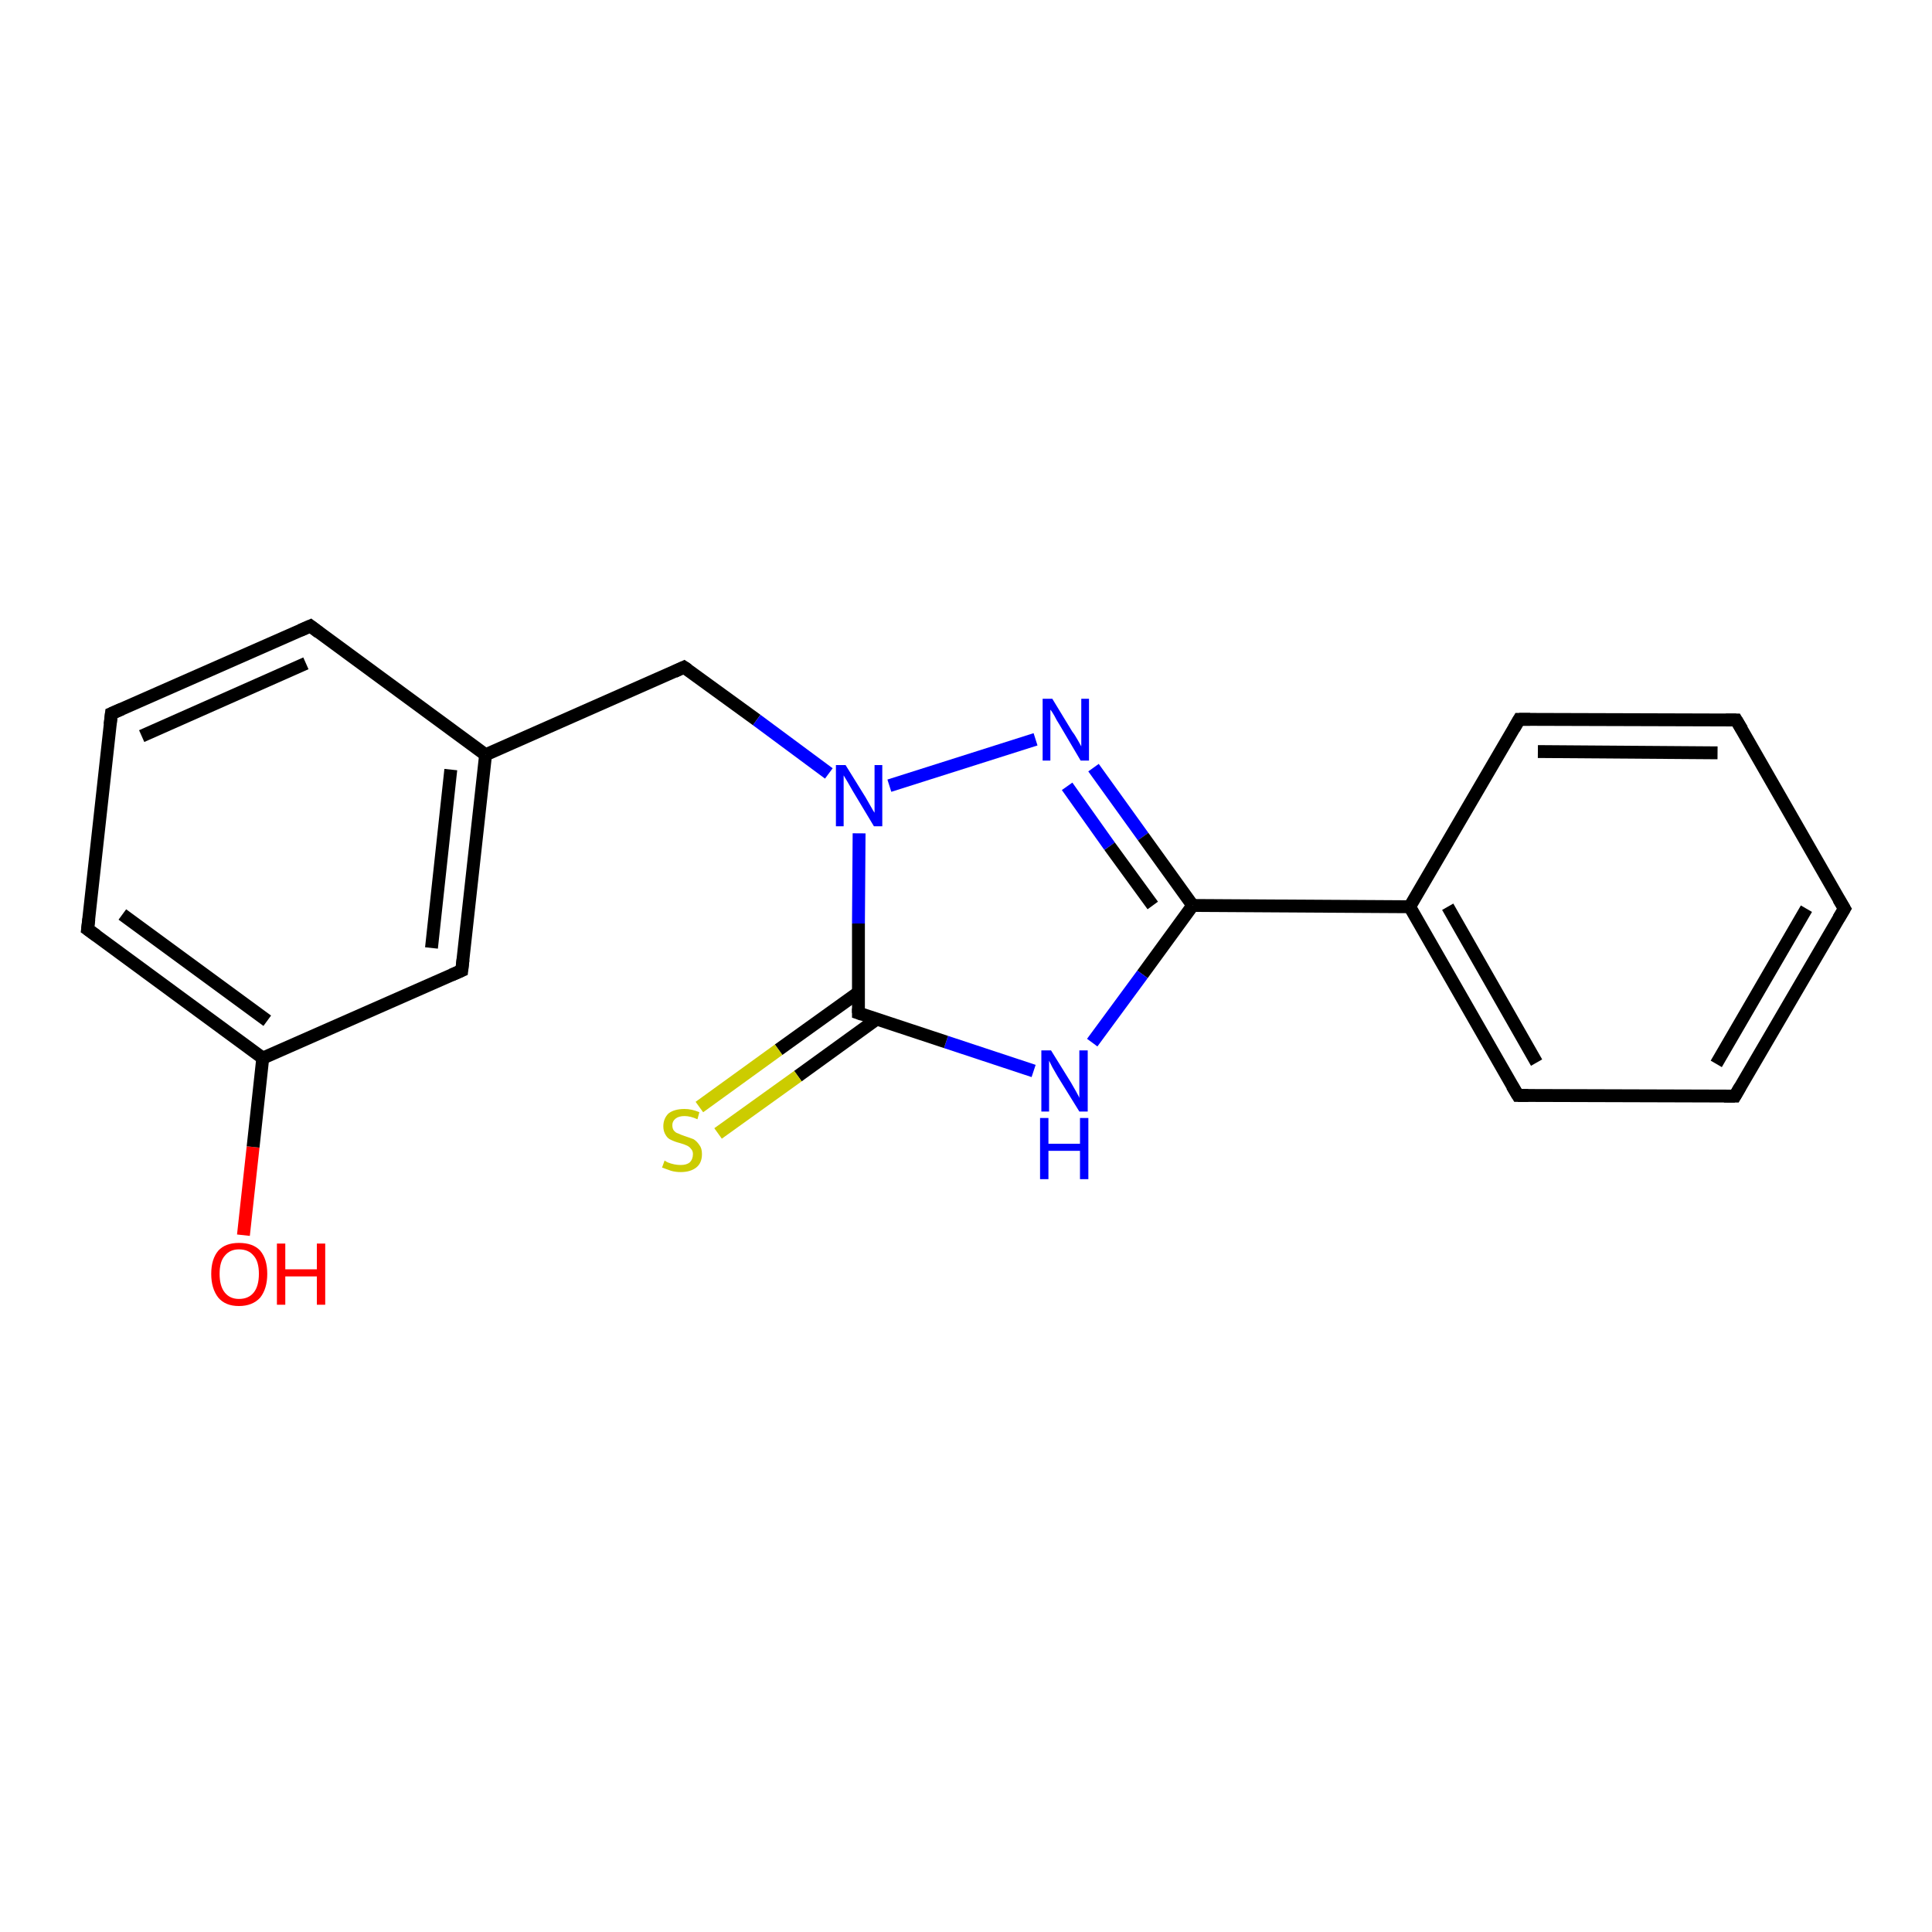 <?xml version='1.0' encoding='iso-8859-1'?>
<svg version='1.1' baseProfile='full'
              xmlns='http://www.w3.org/2000/svg'
                      xmlns:rdkit='http://www.rdkit.org/xml'
                      xmlns:xlink='http://www.w3.org/1999/xlink'
                  xml:space='preserve'
width='300px' height='300px' viewBox='0 0 300 300'>
<!-- END OF HEADER -->
<rect style='opacity:1.0;fill:#FFFFFF;stroke:none' width='300.0' height='300.0' x='0.0' y='0.0'> </rect>
<path class='bond-0 atom-0 atom-1' d='M 37.8,191.8 L 39.3,178.1' style='fill:none;fill-rule:evenodd;stroke:#FF0000;stroke-width:2.0px;stroke-linecap:butt;stroke-linejoin:miter;stroke-opacity:1' />
<path class='bond-0 atom-0 atom-1' d='M 39.3,178.1 L 40.8,164.3' style='fill:none;fill-rule:evenodd;stroke:#000000;stroke-width:2.0px;stroke-linecap:butt;stroke-linejoin:miter;stroke-opacity:1' />
<path class='bond-1 atom-1 atom-2' d='M 40.8,164.3 L 13.6,144.3' style='fill:none;fill-rule:evenodd;stroke:#000000;stroke-width:2.0px;stroke-linecap:butt;stroke-linejoin:miter;stroke-opacity:1' />
<path class='bond-1 atom-1 atom-2' d='M 41.5,158.5 L 19.0,142.0' style='fill:none;fill-rule:evenodd;stroke:#000000;stroke-width:2.0px;stroke-linecap:butt;stroke-linejoin:miter;stroke-opacity:1' />
<path class='bond-2 atom-2 atom-3' d='M 13.6,144.3 L 17.3,110.8' style='fill:none;fill-rule:evenodd;stroke:#000000;stroke-width:2.0px;stroke-linecap:butt;stroke-linejoin:miter;stroke-opacity:1' />
<path class='bond-3 atom-3 atom-4' d='M 17.3,110.8 L 48.2,97.2' style='fill:none;fill-rule:evenodd;stroke:#000000;stroke-width:2.0px;stroke-linecap:butt;stroke-linejoin:miter;stroke-opacity:1' />
<path class='bond-3 atom-3 atom-4' d='M 22.0,114.3 L 47.5,103.0' style='fill:none;fill-rule:evenodd;stroke:#000000;stroke-width:2.0px;stroke-linecap:butt;stroke-linejoin:miter;stroke-opacity:1' />
<path class='bond-4 atom-4 atom-5' d='M 48.2,97.2 L 75.4,117.2' style='fill:none;fill-rule:evenodd;stroke:#000000;stroke-width:2.0px;stroke-linecap:butt;stroke-linejoin:miter;stroke-opacity:1' />
<path class='bond-5 atom-5 atom-6' d='M 75.4,117.2 L 106.2,103.6' style='fill:none;fill-rule:evenodd;stroke:#000000;stroke-width:2.0px;stroke-linecap:butt;stroke-linejoin:miter;stroke-opacity:1' />
<path class='bond-6 atom-6 atom-7' d='M 106.2,103.6 L 117.5,111.8' style='fill:none;fill-rule:evenodd;stroke:#000000;stroke-width:2.0px;stroke-linecap:butt;stroke-linejoin:miter;stroke-opacity:1' />
<path class='bond-6 atom-6 atom-7' d='M 117.5,111.8 L 128.7,120.1' style='fill:none;fill-rule:evenodd;stroke:#0000FF;stroke-width:2.0px;stroke-linecap:butt;stroke-linejoin:miter;stroke-opacity:1' />
<path class='bond-7 atom-7 atom-8' d='M 138.1,122.0 L 160.8,114.8' style='fill:none;fill-rule:evenodd;stroke:#0000FF;stroke-width:2.0px;stroke-linecap:butt;stroke-linejoin:miter;stroke-opacity:1' />
<path class='bond-8 atom-8 atom-9' d='M 169.8,119.2 L 177.5,129.9' style='fill:none;fill-rule:evenodd;stroke:#0000FF;stroke-width:2.0px;stroke-linecap:butt;stroke-linejoin:miter;stroke-opacity:1' />
<path class='bond-8 atom-8 atom-9' d='M 177.5,129.9 L 185.2,140.6' style='fill:none;fill-rule:evenodd;stroke:#000000;stroke-width:2.0px;stroke-linecap:butt;stroke-linejoin:miter;stroke-opacity:1' />
<path class='bond-8 atom-8 atom-9' d='M 165.7,122.1 L 172.3,131.4' style='fill:none;fill-rule:evenodd;stroke:#0000FF;stroke-width:2.0px;stroke-linecap:butt;stroke-linejoin:miter;stroke-opacity:1' />
<path class='bond-8 atom-8 atom-9' d='M 172.3,131.4 L 179.0,140.6' style='fill:none;fill-rule:evenodd;stroke:#000000;stroke-width:2.0px;stroke-linecap:butt;stroke-linejoin:miter;stroke-opacity:1' />
<path class='bond-9 atom-9 atom-10' d='M 185.2,140.6 L 177.4,151.3' style='fill:none;fill-rule:evenodd;stroke:#000000;stroke-width:2.0px;stroke-linecap:butt;stroke-linejoin:miter;stroke-opacity:1' />
<path class='bond-9 atom-9 atom-10' d='M 177.4,151.3 L 169.6,161.9' style='fill:none;fill-rule:evenodd;stroke:#0000FF;stroke-width:2.0px;stroke-linecap:butt;stroke-linejoin:miter;stroke-opacity:1' />
<path class='bond-10 atom-10 atom-11' d='M 160.5,166.3 L 146.9,161.8' style='fill:none;fill-rule:evenodd;stroke:#0000FF;stroke-width:2.0px;stroke-linecap:butt;stroke-linejoin:miter;stroke-opacity:1' />
<path class='bond-10 atom-10 atom-11' d='M 146.9,161.8 L 133.3,157.3' style='fill:none;fill-rule:evenodd;stroke:#000000;stroke-width:2.0px;stroke-linecap:butt;stroke-linejoin:miter;stroke-opacity:1' />
<path class='bond-11 atom-11 atom-12' d='M 133.3,154.1 L 120.9,163.0' style='fill:none;fill-rule:evenodd;stroke:#000000;stroke-width:2.0px;stroke-linecap:butt;stroke-linejoin:miter;stroke-opacity:1' />
<path class='bond-11 atom-11 atom-12' d='M 120.9,163.0 L 108.6,171.9' style='fill:none;fill-rule:evenodd;stroke:#CCCC00;stroke-width:2.0px;stroke-linecap:butt;stroke-linejoin:miter;stroke-opacity:1' />
<path class='bond-11 atom-11 atom-12' d='M 136.2,158.2 L 123.9,167.1' style='fill:none;fill-rule:evenodd;stroke:#000000;stroke-width:2.0px;stroke-linecap:butt;stroke-linejoin:miter;stroke-opacity:1' />
<path class='bond-11 atom-11 atom-12' d='M 123.9,167.1 L 111.5,176.0' style='fill:none;fill-rule:evenodd;stroke:#CCCC00;stroke-width:2.0px;stroke-linecap:butt;stroke-linejoin:miter;stroke-opacity:1' />
<path class='bond-12 atom-9 atom-13' d='M 185.2,140.6 L 218.9,140.8' style='fill:none;fill-rule:evenodd;stroke:#000000;stroke-width:2.0px;stroke-linecap:butt;stroke-linejoin:miter;stroke-opacity:1' />
<path class='bond-13 atom-13 atom-14' d='M 218.9,140.8 L 235.7,170.1' style='fill:none;fill-rule:evenodd;stroke:#000000;stroke-width:2.0px;stroke-linecap:butt;stroke-linejoin:miter;stroke-opacity:1' />
<path class='bond-13 atom-13 atom-14' d='M 224.8,140.8 L 238.6,165.0' style='fill:none;fill-rule:evenodd;stroke:#000000;stroke-width:2.0px;stroke-linecap:butt;stroke-linejoin:miter;stroke-opacity:1' />
<path class='bond-14 atom-14 atom-15' d='M 235.7,170.1 L 269.4,170.2' style='fill:none;fill-rule:evenodd;stroke:#000000;stroke-width:2.0px;stroke-linecap:butt;stroke-linejoin:miter;stroke-opacity:1' />
<path class='bond-15 atom-15 atom-16' d='M 269.4,170.2 L 286.4,141.1' style='fill:none;fill-rule:evenodd;stroke:#000000;stroke-width:2.0px;stroke-linecap:butt;stroke-linejoin:miter;stroke-opacity:1' />
<path class='bond-15 atom-15 atom-16' d='M 266.5,165.2 L 280.5,141.1' style='fill:none;fill-rule:evenodd;stroke:#000000;stroke-width:2.0px;stroke-linecap:butt;stroke-linejoin:miter;stroke-opacity:1' />
<path class='bond-16 atom-16 atom-17' d='M 286.4,141.1 L 269.6,111.8' style='fill:none;fill-rule:evenodd;stroke:#000000;stroke-width:2.0px;stroke-linecap:butt;stroke-linejoin:miter;stroke-opacity:1' />
<path class='bond-17 atom-17 atom-18' d='M 269.6,111.8 L 235.9,111.7' style='fill:none;fill-rule:evenodd;stroke:#000000;stroke-width:2.0px;stroke-linecap:butt;stroke-linejoin:miter;stroke-opacity:1' />
<path class='bond-17 atom-17 atom-18' d='M 266.7,116.9 L 238.8,116.7' style='fill:none;fill-rule:evenodd;stroke:#000000;stroke-width:2.0px;stroke-linecap:butt;stroke-linejoin:miter;stroke-opacity:1' />
<path class='bond-18 atom-5 atom-19' d='M 75.4,117.2 L 71.7,150.7' style='fill:none;fill-rule:evenodd;stroke:#000000;stroke-width:2.0px;stroke-linecap:butt;stroke-linejoin:miter;stroke-opacity:1' />
<path class='bond-18 atom-5 atom-19' d='M 70.0,119.5 L 67.0,147.2' style='fill:none;fill-rule:evenodd;stroke:#000000;stroke-width:2.0px;stroke-linecap:butt;stroke-linejoin:miter;stroke-opacity:1' />
<path class='bond-19 atom-19 atom-1' d='M 71.7,150.7 L 40.8,164.3' style='fill:none;fill-rule:evenodd;stroke:#000000;stroke-width:2.0px;stroke-linecap:butt;stroke-linejoin:miter;stroke-opacity:1' />
<path class='bond-20 atom-11 atom-7' d='M 133.3,157.3 L 133.3,143.4' style='fill:none;fill-rule:evenodd;stroke:#000000;stroke-width:2.0px;stroke-linecap:butt;stroke-linejoin:miter;stroke-opacity:1' />
<path class='bond-20 atom-11 atom-7' d='M 133.3,143.4 L 133.4,129.4' style='fill:none;fill-rule:evenodd;stroke:#0000FF;stroke-width:2.0px;stroke-linecap:butt;stroke-linejoin:miter;stroke-opacity:1' />
<path class='bond-21 atom-18 atom-13' d='M 235.9,111.7 L 218.9,140.8' style='fill:none;fill-rule:evenodd;stroke:#000000;stroke-width:2.0px;stroke-linecap:butt;stroke-linejoin:miter;stroke-opacity:1' />
<path d='M 15.0,145.3 L 13.6,144.3 L 13.8,142.7' style='fill:none;stroke:#000000;stroke-width:2.0px;stroke-linecap:butt;stroke-linejoin:miter;stroke-opacity:1;' />
<path d='M 17.1,112.5 L 17.3,110.8 L 18.9,110.1' style='fill:none;stroke:#000000;stroke-width:2.0px;stroke-linecap:butt;stroke-linejoin:miter;stroke-opacity:1;' />
<path d='M 46.6,97.9 L 48.2,97.2 L 49.5,98.2' style='fill:none;stroke:#000000;stroke-width:2.0px;stroke-linecap:butt;stroke-linejoin:miter;stroke-opacity:1;' />
<path d='M 104.7,104.3 L 106.2,103.6 L 106.8,104.0' style='fill:none;stroke:#000000;stroke-width:2.0px;stroke-linecap:butt;stroke-linejoin:miter;stroke-opacity:1;' />
<path d='M 133.9,157.5 L 133.3,157.3 L 133.3,156.6' style='fill:none;stroke:#000000;stroke-width:2.0px;stroke-linecap:butt;stroke-linejoin:miter;stroke-opacity:1;' />
<path d='M 234.8,168.6 L 235.7,170.1 L 237.3,170.1' style='fill:none;stroke:#000000;stroke-width:2.0px;stroke-linecap:butt;stroke-linejoin:miter;stroke-opacity:1;' />
<path d='M 267.7,170.2 L 269.4,170.2 L 270.2,168.8' style='fill:none;stroke:#000000;stroke-width:2.0px;stroke-linecap:butt;stroke-linejoin:miter;stroke-opacity:1;' />
<path d='M 285.5,142.6 L 286.4,141.1 L 285.5,139.6' style='fill:none;stroke:#000000;stroke-width:2.0px;stroke-linecap:butt;stroke-linejoin:miter;stroke-opacity:1;' />
<path d='M 270.5,113.3 L 269.6,111.8 L 268.0,111.8' style='fill:none;stroke:#000000;stroke-width:2.0px;stroke-linecap:butt;stroke-linejoin:miter;stroke-opacity:1;' />
<path d='M 237.6,111.7 L 235.9,111.7 L 235.1,113.1' style='fill:none;stroke:#000000;stroke-width:2.0px;stroke-linecap:butt;stroke-linejoin:miter;stroke-opacity:1;' />
<path d='M 71.9,149.0 L 71.7,150.7 L 70.1,151.4' style='fill:none;stroke:#000000;stroke-width:2.0px;stroke-linecap:butt;stroke-linejoin:miter;stroke-opacity:1;' />
<path class='atom-0' d='M 32.8 197.8
Q 32.8 195.5, 33.9 194.2
Q 35.0 193.0, 37.1 193.0
Q 39.3 193.0, 40.4 194.2
Q 41.5 195.5, 41.5 197.8
Q 41.5 200.1, 40.4 201.5
Q 39.2 202.8, 37.1 202.8
Q 35.0 202.8, 33.9 201.5
Q 32.8 200.1, 32.8 197.8
M 37.1 201.7
Q 38.6 201.7, 39.4 200.7
Q 40.2 199.7, 40.2 197.8
Q 40.2 195.9, 39.4 195.0
Q 38.6 194.0, 37.1 194.0
Q 35.7 194.0, 34.9 195.0
Q 34.1 195.9, 34.1 197.8
Q 34.1 199.7, 34.9 200.7
Q 35.7 201.7, 37.1 201.7
' fill='#FF0000'/>
<path class='atom-0' d='M 43.0 193.1
L 44.3 193.1
L 44.3 197.1
L 49.2 197.1
L 49.2 193.1
L 50.5 193.1
L 50.5 202.6
L 49.2 202.6
L 49.2 198.2
L 44.3 198.2
L 44.3 202.6
L 43.0 202.6
L 43.0 193.1
' fill='#FF0000'/>
<path class='atom-7' d='M 131.3 118.8
L 134.4 123.8
Q 134.7 124.3, 135.2 125.2
Q 135.7 126.1, 135.8 126.2
L 135.8 118.8
L 137.0 118.8
L 137.0 128.3
L 135.7 128.3
L 132.4 122.8
Q 132.0 122.1, 131.6 121.4
Q 131.2 120.7, 131.0 120.4
L 131.0 128.3
L 129.8 128.3
L 129.8 118.8
L 131.3 118.8
' fill='#0000FF'/>
<path class='atom-8' d='M 163.4 108.5
L 166.5 113.6
Q 166.9 114.1, 167.4 115.0
Q 167.9 115.9, 167.9 115.9
L 167.9 108.5
L 169.1 108.5
L 169.1 118.1
L 167.8 118.1
L 164.5 112.5
Q 164.1 111.9, 163.7 111.1
Q 163.3 110.4, 163.1 110.2
L 163.1 118.1
L 161.9 118.1
L 161.9 108.5
L 163.4 108.5
' fill='#0000FF'/>
<path class='atom-10' d='M 163.2 163.1
L 166.3 168.1
Q 166.6 168.6, 167.1 169.5
Q 167.6 170.4, 167.6 170.5
L 167.6 163.1
L 168.9 163.1
L 168.9 172.6
L 167.6 172.6
L 164.2 167.1
Q 163.8 166.4, 163.4 165.7
Q 163.0 164.9, 162.9 164.7
L 162.9 172.6
L 161.7 172.6
L 161.7 163.1
L 163.2 163.1
' fill='#0000FF'/>
<path class='atom-10' d='M 161.5 173.6
L 162.8 173.6
L 162.8 177.6
L 167.7 177.6
L 167.7 173.6
L 169.0 173.6
L 169.0 183.1
L 167.7 183.1
L 167.7 178.7
L 162.8 178.7
L 162.8 183.1
L 161.5 183.1
L 161.5 173.6
' fill='#0000FF'/>
<path class='atom-12' d='M 103.2 180.2
Q 103.3 180.3, 103.7 180.5
Q 104.2 180.7, 104.7 180.8
Q 105.2 180.9, 105.7 180.9
Q 106.6 180.9, 107.1 180.5
Q 107.6 180.0, 107.6 179.2
Q 107.6 178.7, 107.3 178.4
Q 107.1 178.1, 106.7 177.9
Q 106.3 177.7, 105.6 177.5
Q 104.8 177.3, 104.2 177.0
Q 103.7 176.8, 103.4 176.3
Q 103.0 175.7, 103.0 174.9
Q 103.0 173.7, 103.8 172.9
Q 104.7 172.2, 106.3 172.2
Q 107.4 172.2, 108.6 172.7
L 108.3 173.8
Q 107.2 173.3, 106.3 173.3
Q 105.4 173.3, 104.9 173.7
Q 104.4 174.1, 104.4 174.7
Q 104.4 175.2, 104.6 175.5
Q 104.9 175.9, 105.3 176.0
Q 105.7 176.2, 106.3 176.4
Q 107.2 176.7, 107.7 176.9
Q 108.2 177.2, 108.6 177.8
Q 109.0 178.3, 109.0 179.2
Q 109.0 180.6, 108.1 181.3
Q 107.2 182.0, 105.7 182.0
Q 104.9 182.0, 104.2 181.8
Q 103.6 181.6, 102.8 181.3
L 103.2 180.2
' fill='#CCCC00'/>
</svg>
